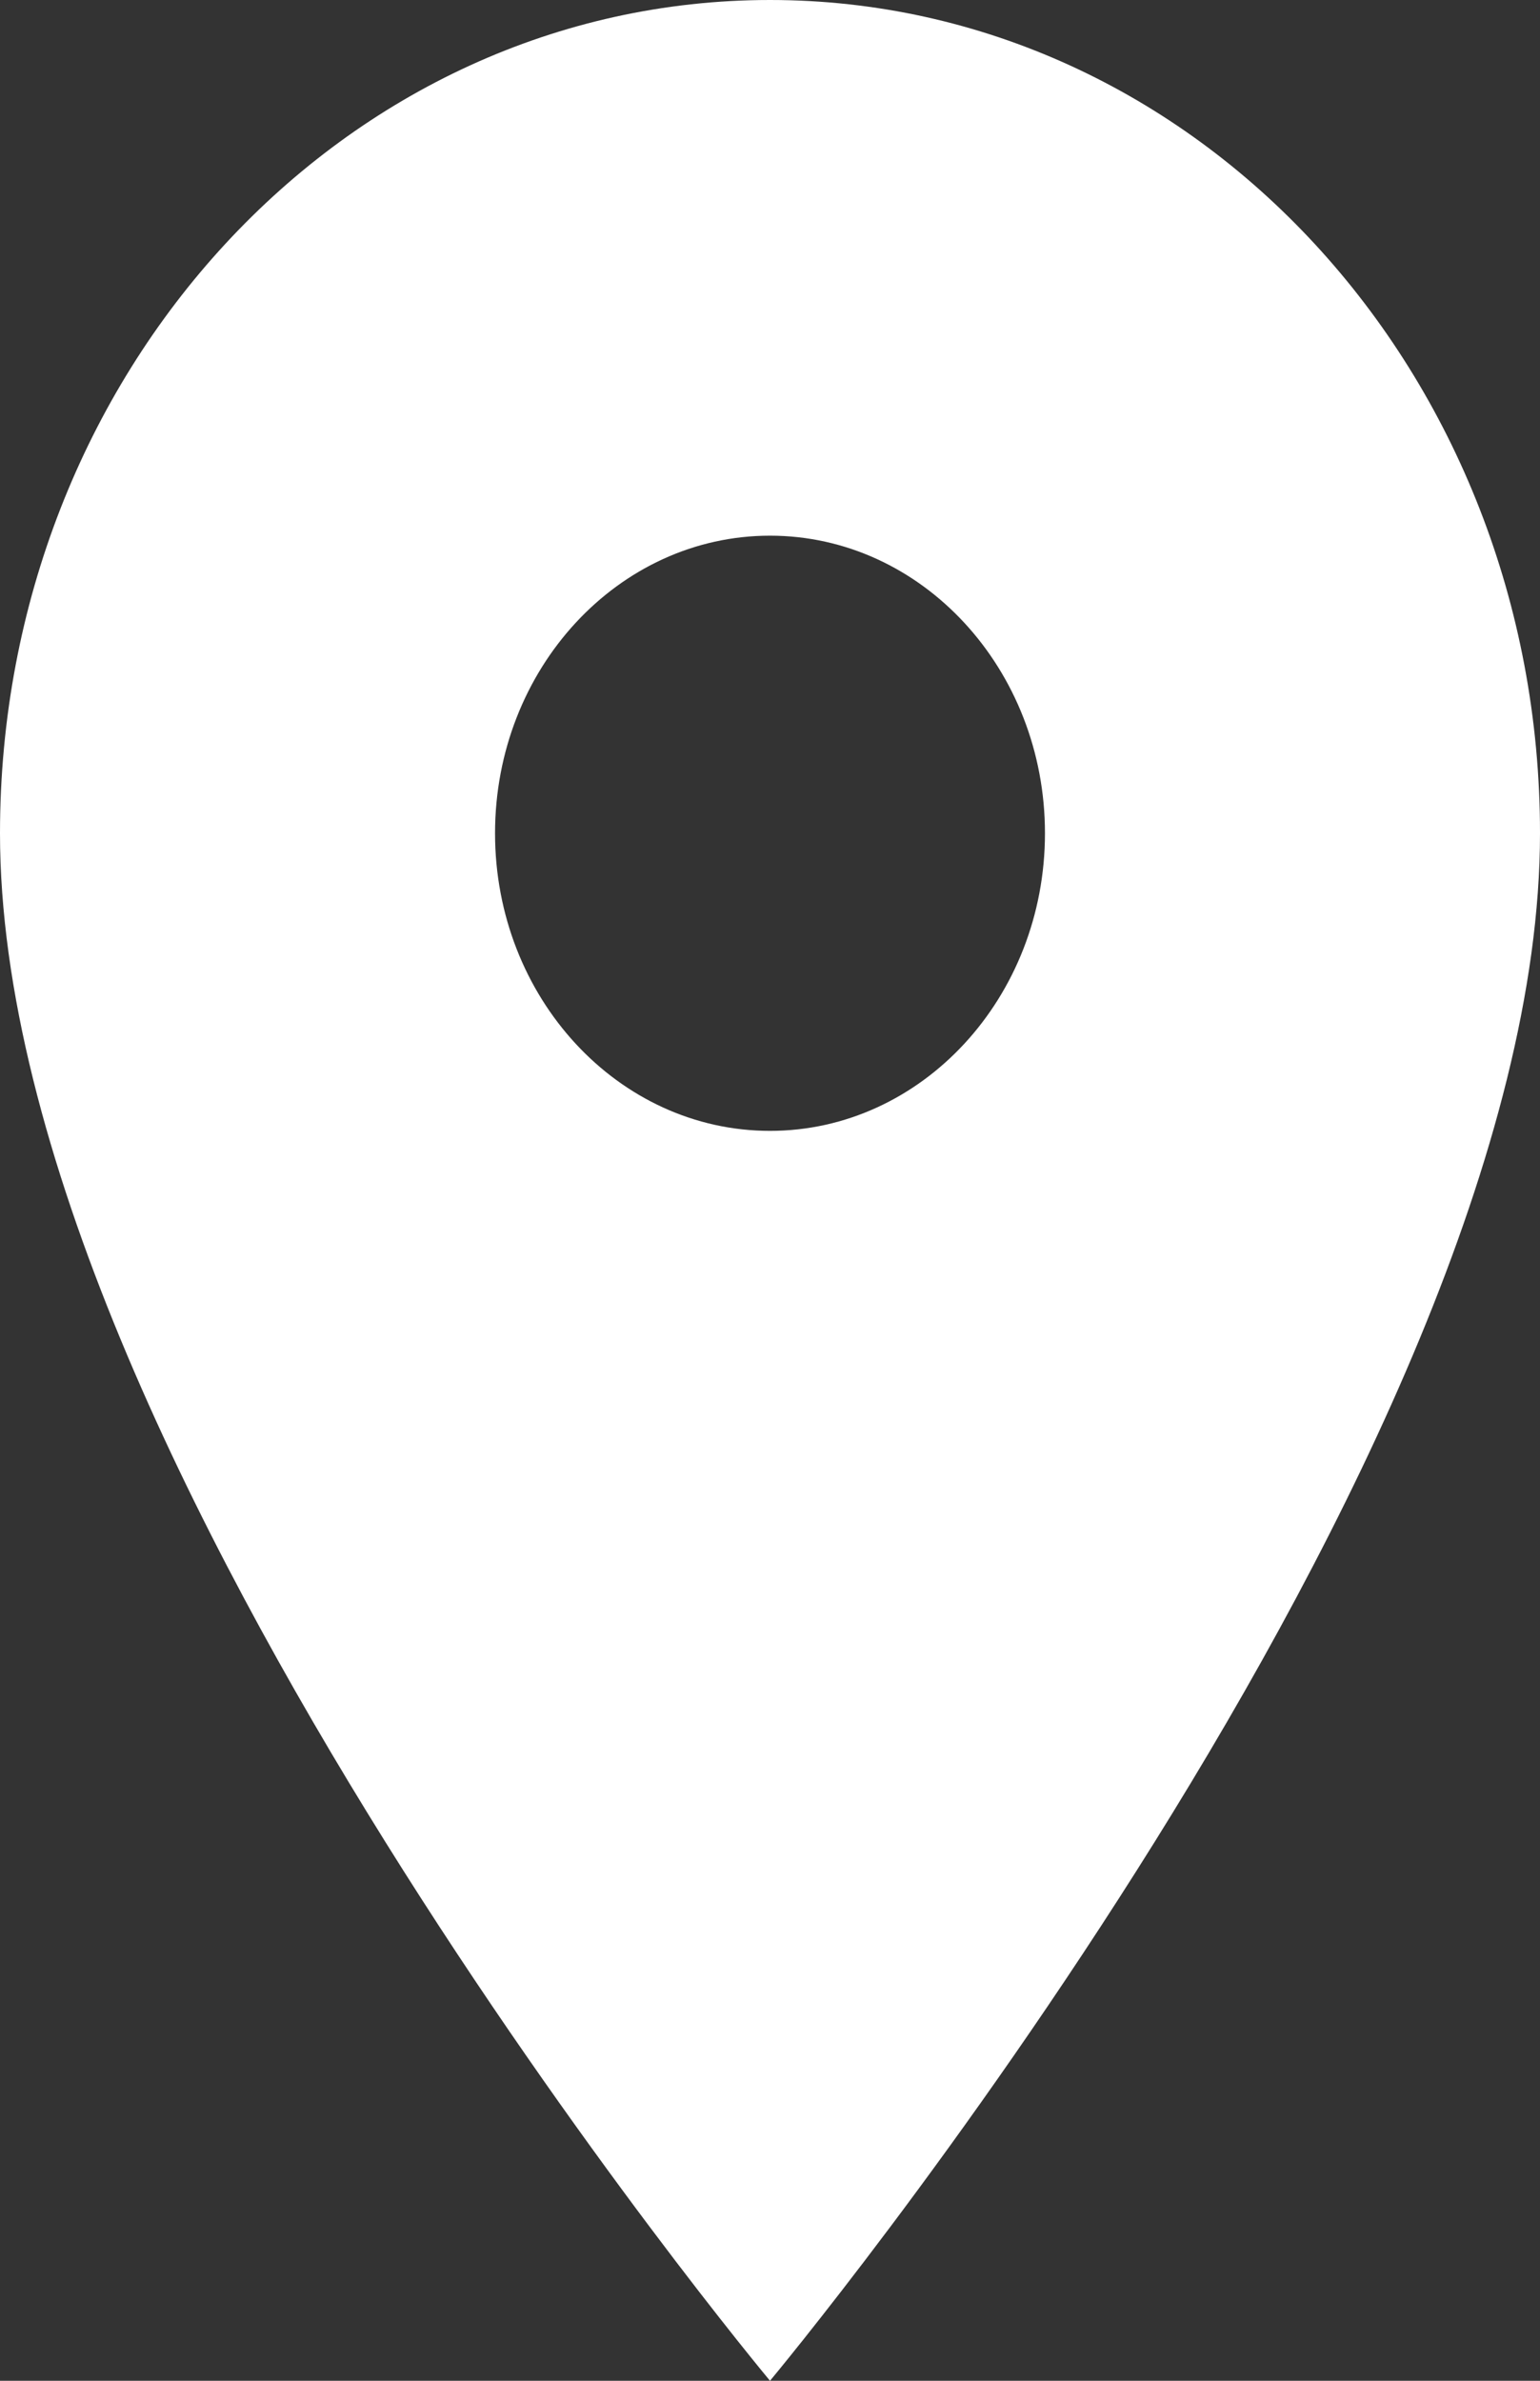 <?xml version="1.0" encoding="UTF-8"?> <svg xmlns="http://www.w3.org/2000/svg" width="11" height="17" viewBox="0 0 11 17" fill="none"><rect x="0" y="0" width="11" height="17" fill="#333333" stroke="none"/> <path d="M5.5 0C2.459 0 0 2.66 0 5.95C0 10.412 5.5 17 5.5 17C5.5 17 11 10.412 11 5.95C11 2.66 8.541 0 5.5 0ZM5.5 8.075C4.416 8.075 3.536 7.123 3.536 5.95C3.536 4.777 4.416 3.825 5.5 3.825C6.584 3.825 7.464 4.777 7.464 5.95C7.464 7.123 6.584 8.075 5.5 8.075Z" fill="white"></path> </svg> 